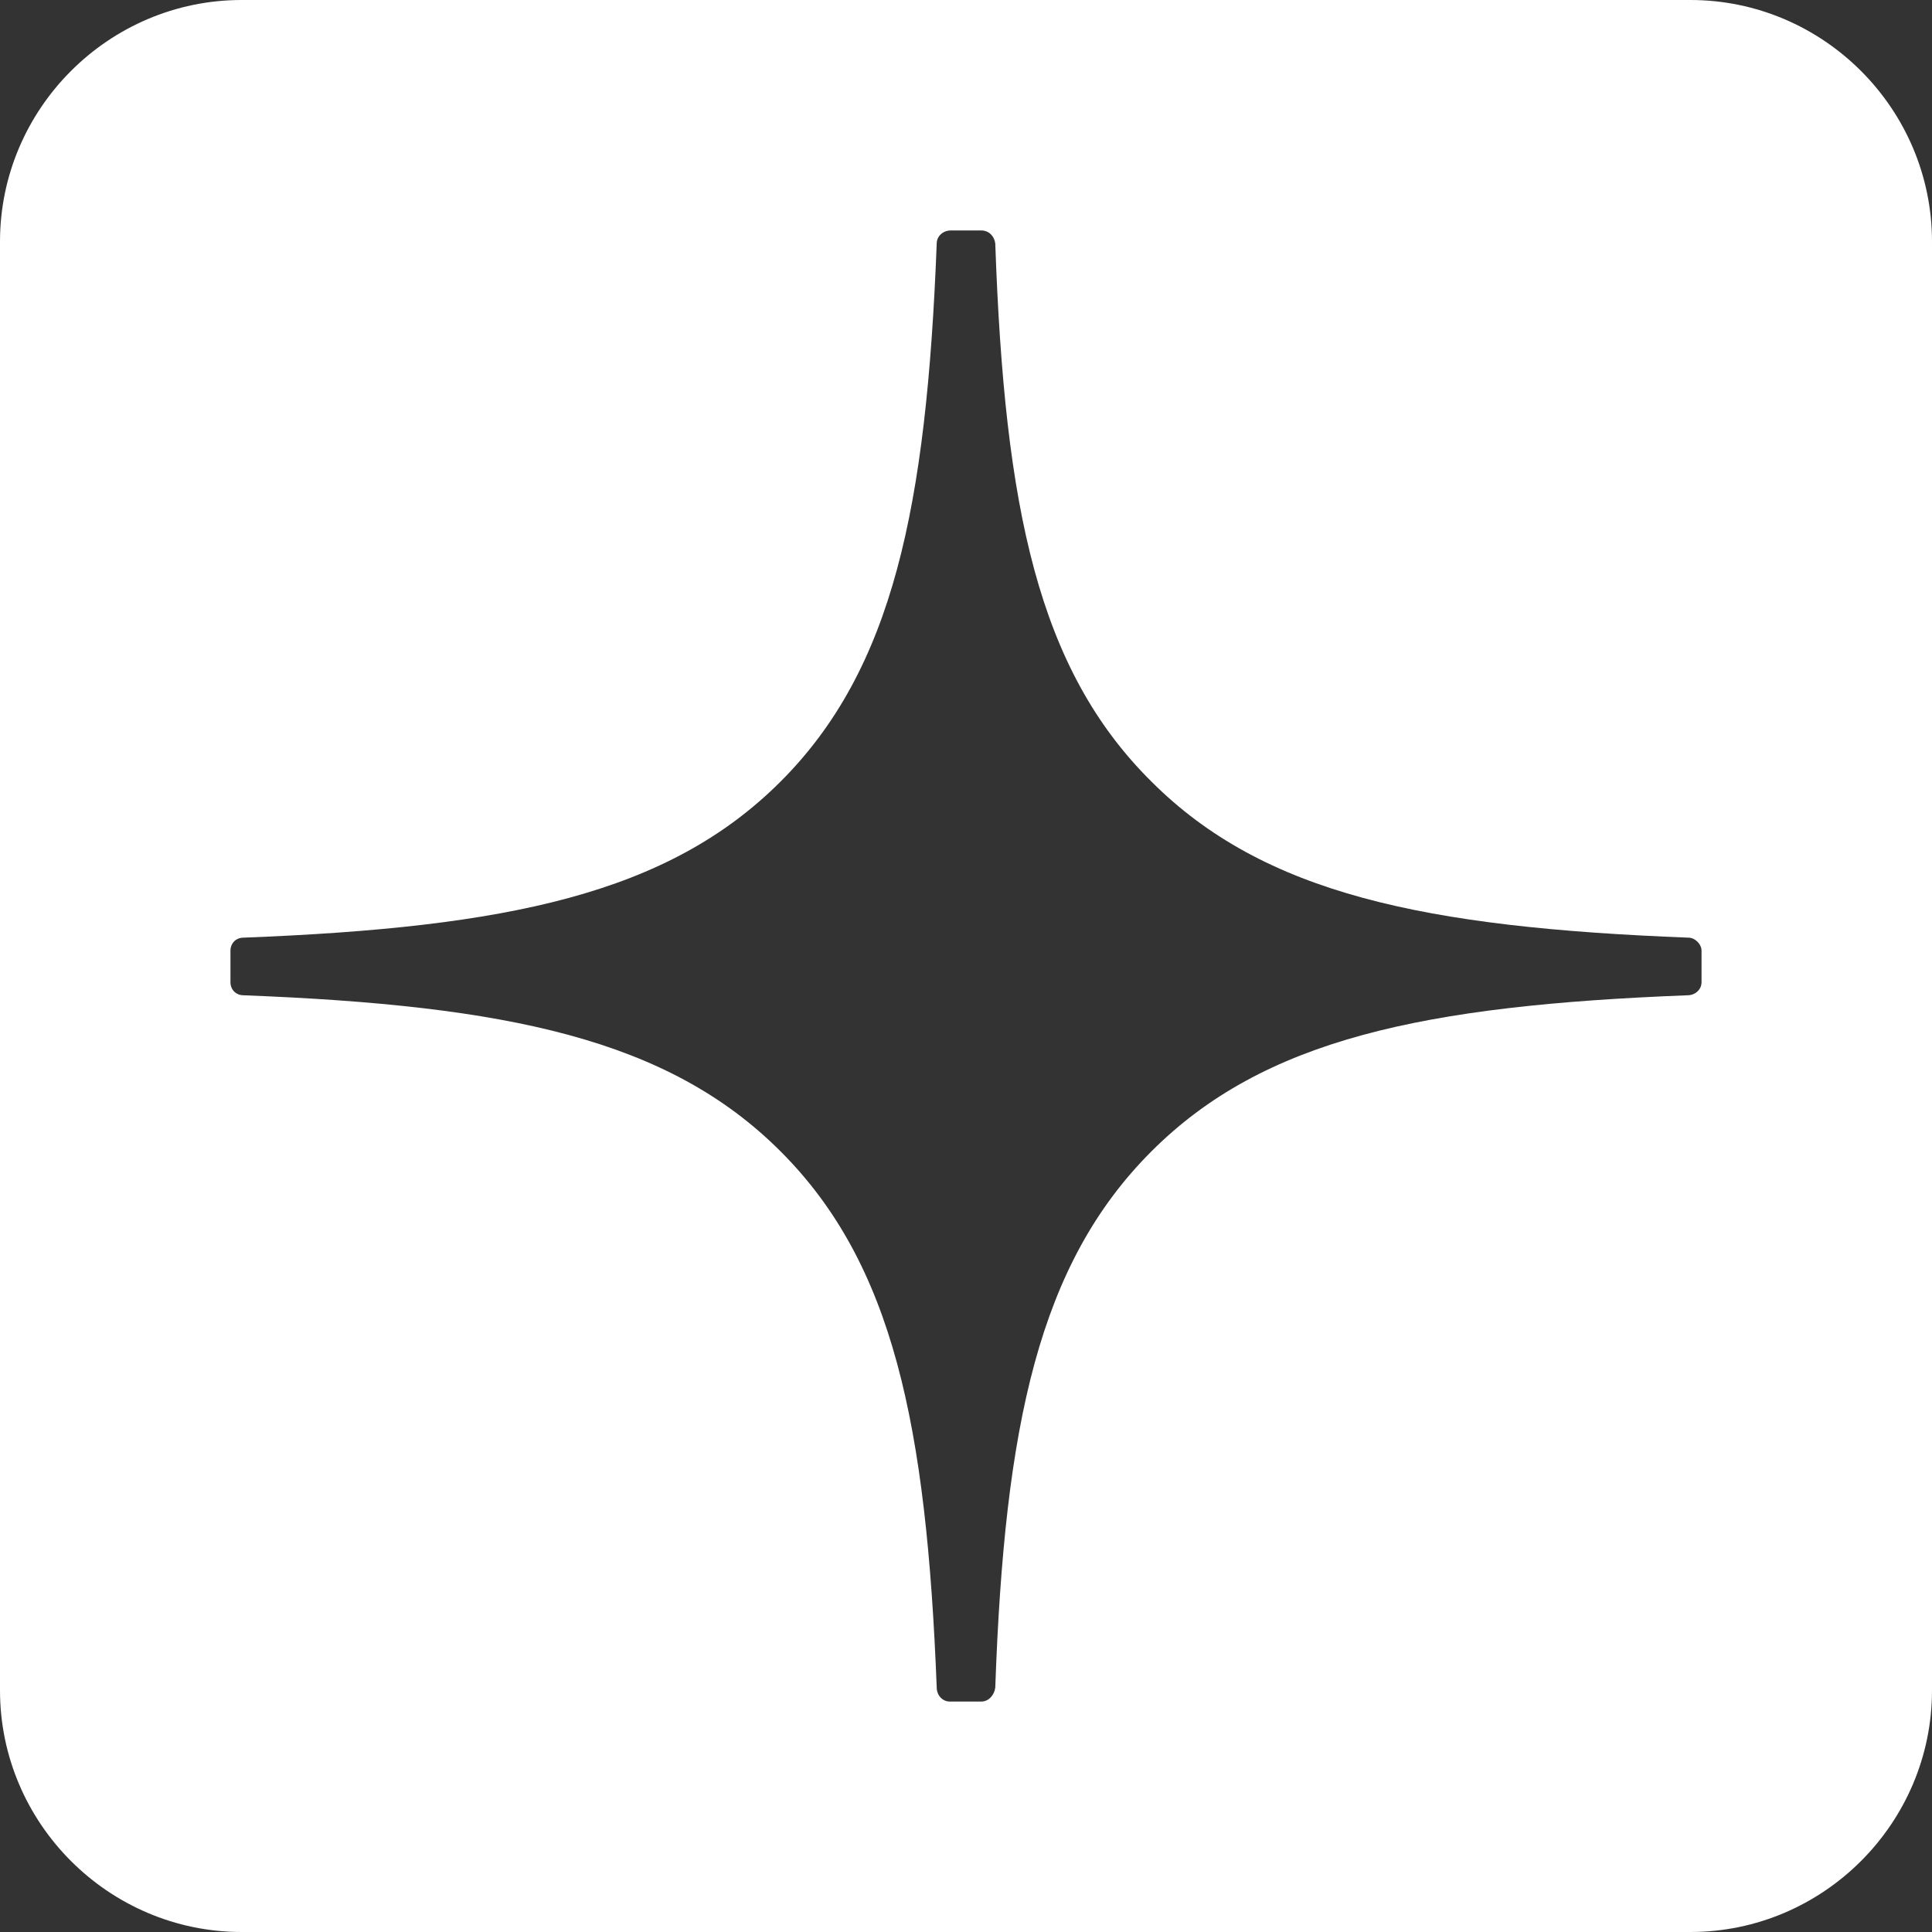 <?xml version="1.0" encoding="UTF-8"?>
<!DOCTYPE svg PUBLIC "-//W3C//DTD SVG 1.1//EN" "http://www.w3.org/Graphics/SVG/1.1/DTD/svg11.dtd">
<!-- Creator: CorelDRAW -->
<svg xmlns="http://www.w3.org/2000/svg" xml:space="preserve" width="100px" height="100px" version="1.1" style="shape-rendering:geometricPrecision; text-rendering:geometricPrecision; image-rendering:optimizeQuality; fill-rule:evenodd; clip-rule:evenodd"
viewBox="0 0 2.079 2.079"
 xmlns:xlink="http://www.w3.org/1999/xlink"
 xmlns:xodm="http://www.corel.com/coreldraw/odm/2003">
 <rect x="0" y="0" width="2.079" height="2.079" fill="#333333" stroke="none"/>
 <defs>
  <style type="text/css">
   <![CDATA[
    .fil0 {fill:white}
   ]]>
  </style>
 </defs>
 <g id="Слой_x0020_1">
  <path class="fil0" d="M0.26 0l1.559 0c0.143,0 0.26,0.117 0.26,0.26l0 1.559c0,0.143 -0.117,0.26 -0.26,0.26l-1.559 0c-0.143,0 -0.26,-0.117 -0.26,-0.26l0 -1.559c0,-0.143 0.117,-0.26 0.26,-0.26zm1.571 1.023c0,-0.007 -0.007,-0.014 -0.014,-0.014 -0.284,-0.011 -0.457,-0.047 -0.578,-0.168 -0.122,-0.121 -0.158,-0.294 -0.168,-0.579 -0.001,-0.008 -0.007,-0.014 -0.015,-0.014l-0.033 0c-0.008,0 -0.015,0.006 -0.015,0.014 -0.011,0.284 -0.047,0.458 -0.168,0.579 -0.121,0.121 -0.294,0.157 -0.578,0.168 -0.008,0 -0.014,0.006 -0.014,0.014l0 0.034c0,0.008 0.006,0.014 0.014,0.014 0.284,0.011 0.457,0.047 0.578,0.168 0.121,0.121 0.157,0.294 0.168,0.577 0,0.008 0.006,0.015 0.014,0.015l0.034 0c0.008,0 0.014,-0.007 0.015,-0.015 0.01,-0.283 0.047,-0.456 0.168,-0.577 0.121,-0.121 0.293,-0.157 0.577,-0.168 0.008,0 0.015,-0.006 0.015,-0.014l0 -0.034 0 0z"/>
 </g>
</svg>
